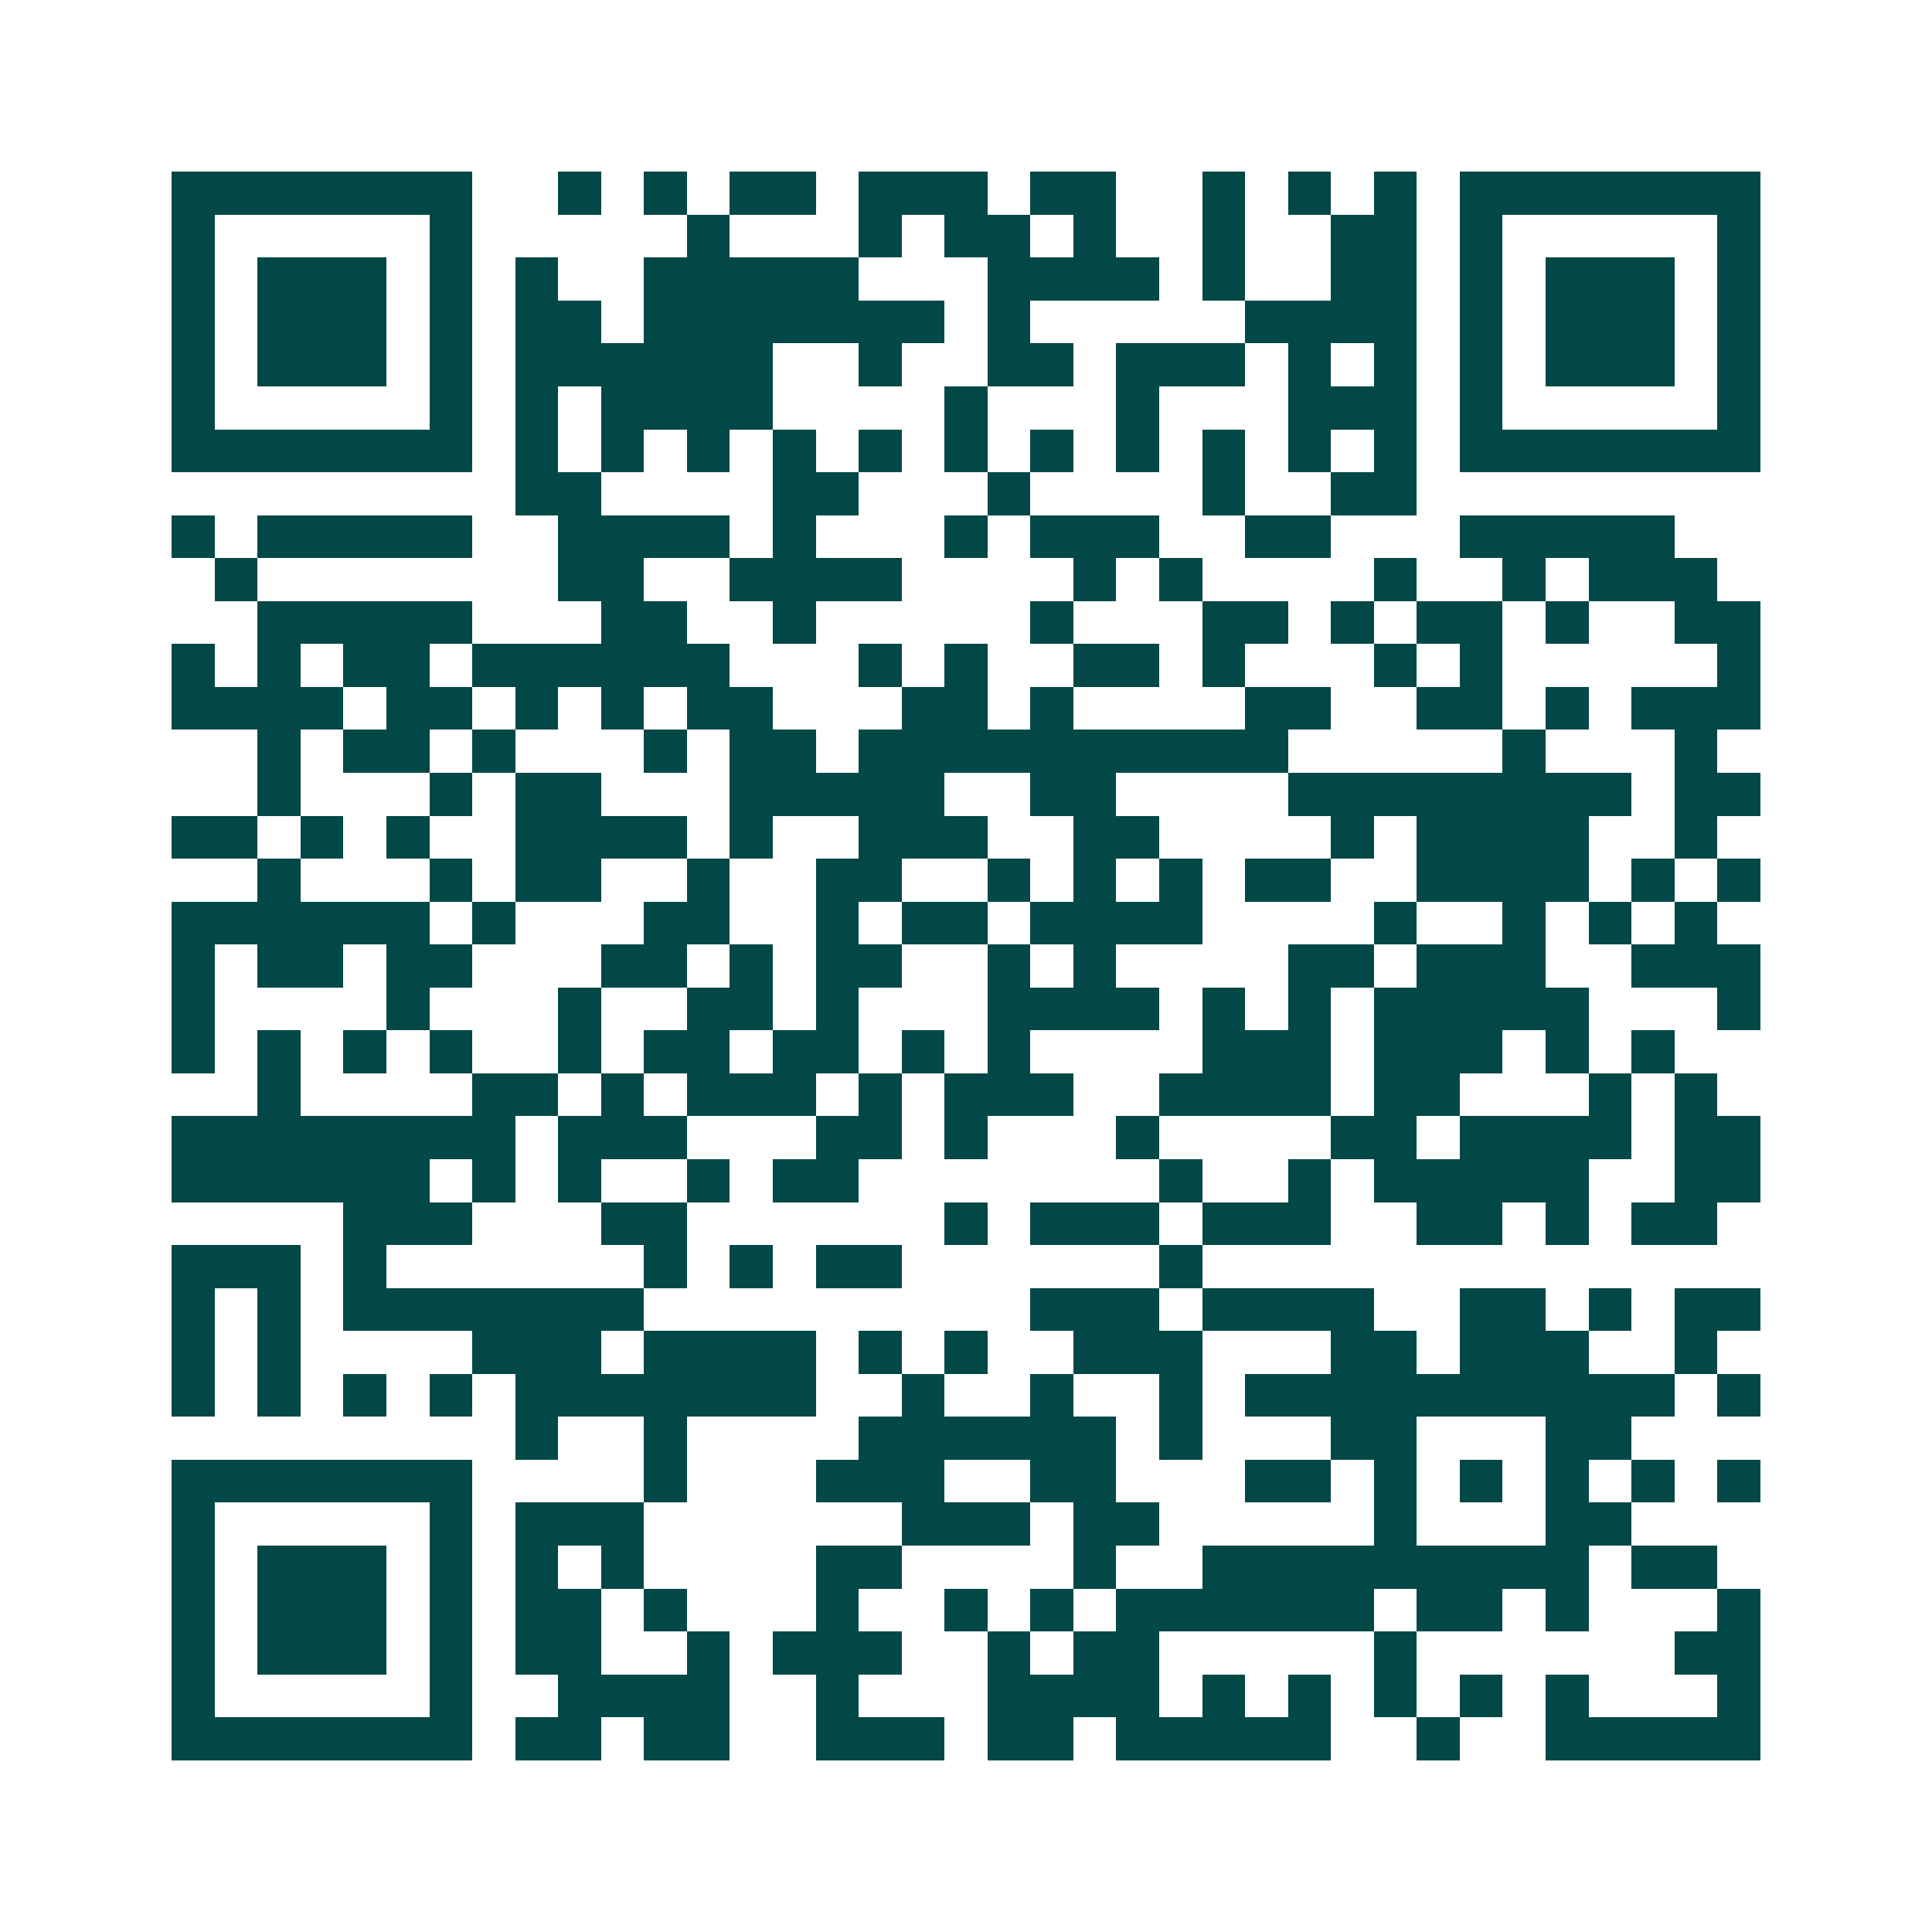 <svg xmlns="http://www.w3.org/2000/svg" width="200" height="200" viewBox="0 0 45 45" shape-rendering="crispEdges"><path fill="#ffffff" d="M0 0h45v45H0z"/><path stroke="#014847" d="M4 4.5h7m2 0h1m1 0h1m1 0h2m1 0h3m1 0h2m2 0h1m1 0h1m1 0h1m1 0h7M4 5.5h1m5 0h1m5 0h1m3 0h1m1 0h2m1 0h1m2 0h1m2 0h2m1 0h1m5 0h1M4 6.5h1m1 0h3m1 0h1m1 0h1m2 0h5m3 0h4m1 0h1m2 0h2m1 0h1m1 0h3m1 0h1M4 7.5h1m1 0h3m1 0h1m1 0h2m1 0h7m1 0h1m5 0h4m1 0h1m1 0h3m1 0h1M4 8.5h1m1 0h3m1 0h1m1 0h6m2 0h1m2 0h2m1 0h3m1 0h1m1 0h1m1 0h1m1 0h3m1 0h1M4 9.5h1m5 0h1m1 0h1m1 0h4m4 0h1m3 0h1m3 0h3m1 0h1m5 0h1M4 10.5h7m1 0h1m1 0h1m1 0h1m1 0h1m1 0h1m1 0h1m1 0h1m1 0h1m1 0h1m1 0h1m1 0h1m1 0h7M12 11.5h2m4 0h2m3 0h1m4 0h1m2 0h2M4 12.5h1m1 0h5m2 0h4m1 0h1m3 0h1m1 0h3m2 0h2m3 0h5M5 13.5h1m7 0h2m2 0h4m4 0h1m1 0h1m4 0h1m2 0h1m1 0h3M6 14.5h5m3 0h2m2 0h1m5 0h1m3 0h2m1 0h1m1 0h2m1 0h1m2 0h2M4 15.5h1m1 0h1m1 0h2m1 0h6m3 0h1m1 0h1m2 0h2m1 0h1m3 0h1m1 0h1m5 0h1M4 16.5h4m1 0h2m1 0h1m1 0h1m1 0h2m3 0h2m1 0h1m4 0h2m2 0h2m1 0h1m1 0h3M6 17.5h1m1 0h2m1 0h1m3 0h1m1 0h2m1 0h10m5 0h1m3 0h1M6 18.5h1m3 0h1m1 0h2m3 0h5m2 0h2m4 0h8m1 0h2M4 19.5h2m1 0h1m1 0h1m2 0h4m1 0h1m2 0h3m2 0h2m4 0h1m1 0h4m2 0h1M6 20.5h1m3 0h1m1 0h2m2 0h1m2 0h2m2 0h1m1 0h1m1 0h1m1 0h2m2 0h4m1 0h1m1 0h1M4 21.5h6m1 0h1m3 0h2m2 0h1m1 0h2m1 0h4m4 0h1m2 0h1m1 0h1m1 0h1M4 22.5h1m1 0h2m1 0h2m3 0h2m1 0h1m1 0h2m2 0h1m1 0h1m4 0h2m1 0h3m2 0h3M4 23.5h1m4 0h1m3 0h1m2 0h2m1 0h1m3 0h4m1 0h1m1 0h1m1 0h5m3 0h1M4 24.5h1m1 0h1m1 0h1m1 0h1m2 0h1m1 0h2m1 0h2m1 0h1m1 0h1m4 0h3m1 0h3m1 0h1m1 0h1M6 25.5h1m4 0h2m1 0h1m1 0h3m1 0h1m1 0h3m2 0h4m1 0h2m3 0h1m1 0h1M4 26.5h8m1 0h3m3 0h2m1 0h1m3 0h1m4 0h2m1 0h4m1 0h2M4 27.5h6m1 0h1m1 0h1m2 0h1m1 0h2m7 0h1m2 0h1m1 0h5m2 0h2M8 28.5h3m3 0h2m6 0h1m1 0h3m1 0h3m2 0h2m1 0h1m1 0h2M4 29.5h3m1 0h1m6 0h1m1 0h1m1 0h2m6 0h1M4 30.5h1m1 0h1m1 0h7m9 0h3m1 0h4m2 0h2m1 0h1m1 0h2M4 31.5h1m1 0h1m4 0h3m1 0h4m1 0h1m1 0h1m2 0h3m3 0h2m1 0h3m2 0h1M4 32.5h1m1 0h1m1 0h1m1 0h1m1 0h7m2 0h1m2 0h1m2 0h1m1 0h10m1 0h1M12 33.5h1m2 0h1m4 0h6m1 0h1m3 0h2m3 0h2M4 34.5h7m4 0h1m3 0h3m2 0h2m3 0h2m1 0h1m1 0h1m1 0h1m1 0h1m1 0h1M4 35.5h1m5 0h1m1 0h3m6 0h3m1 0h2m5 0h1m3 0h2M4 36.5h1m1 0h3m1 0h1m1 0h1m1 0h1m4 0h2m4 0h1m2 0h9m1 0h2M4 37.5h1m1 0h3m1 0h1m1 0h2m1 0h1m3 0h1m2 0h1m1 0h1m1 0h6m1 0h2m1 0h1m3 0h1M4 38.5h1m1 0h3m1 0h1m1 0h2m2 0h1m1 0h3m2 0h1m1 0h2m5 0h1m6 0h2M4 39.5h1m5 0h1m2 0h4m2 0h1m3 0h4m1 0h1m1 0h1m1 0h1m1 0h1m1 0h1m3 0h1M4 40.5h7m1 0h2m1 0h2m2 0h3m1 0h2m1 0h5m2 0h1m2 0h5"/></svg>
